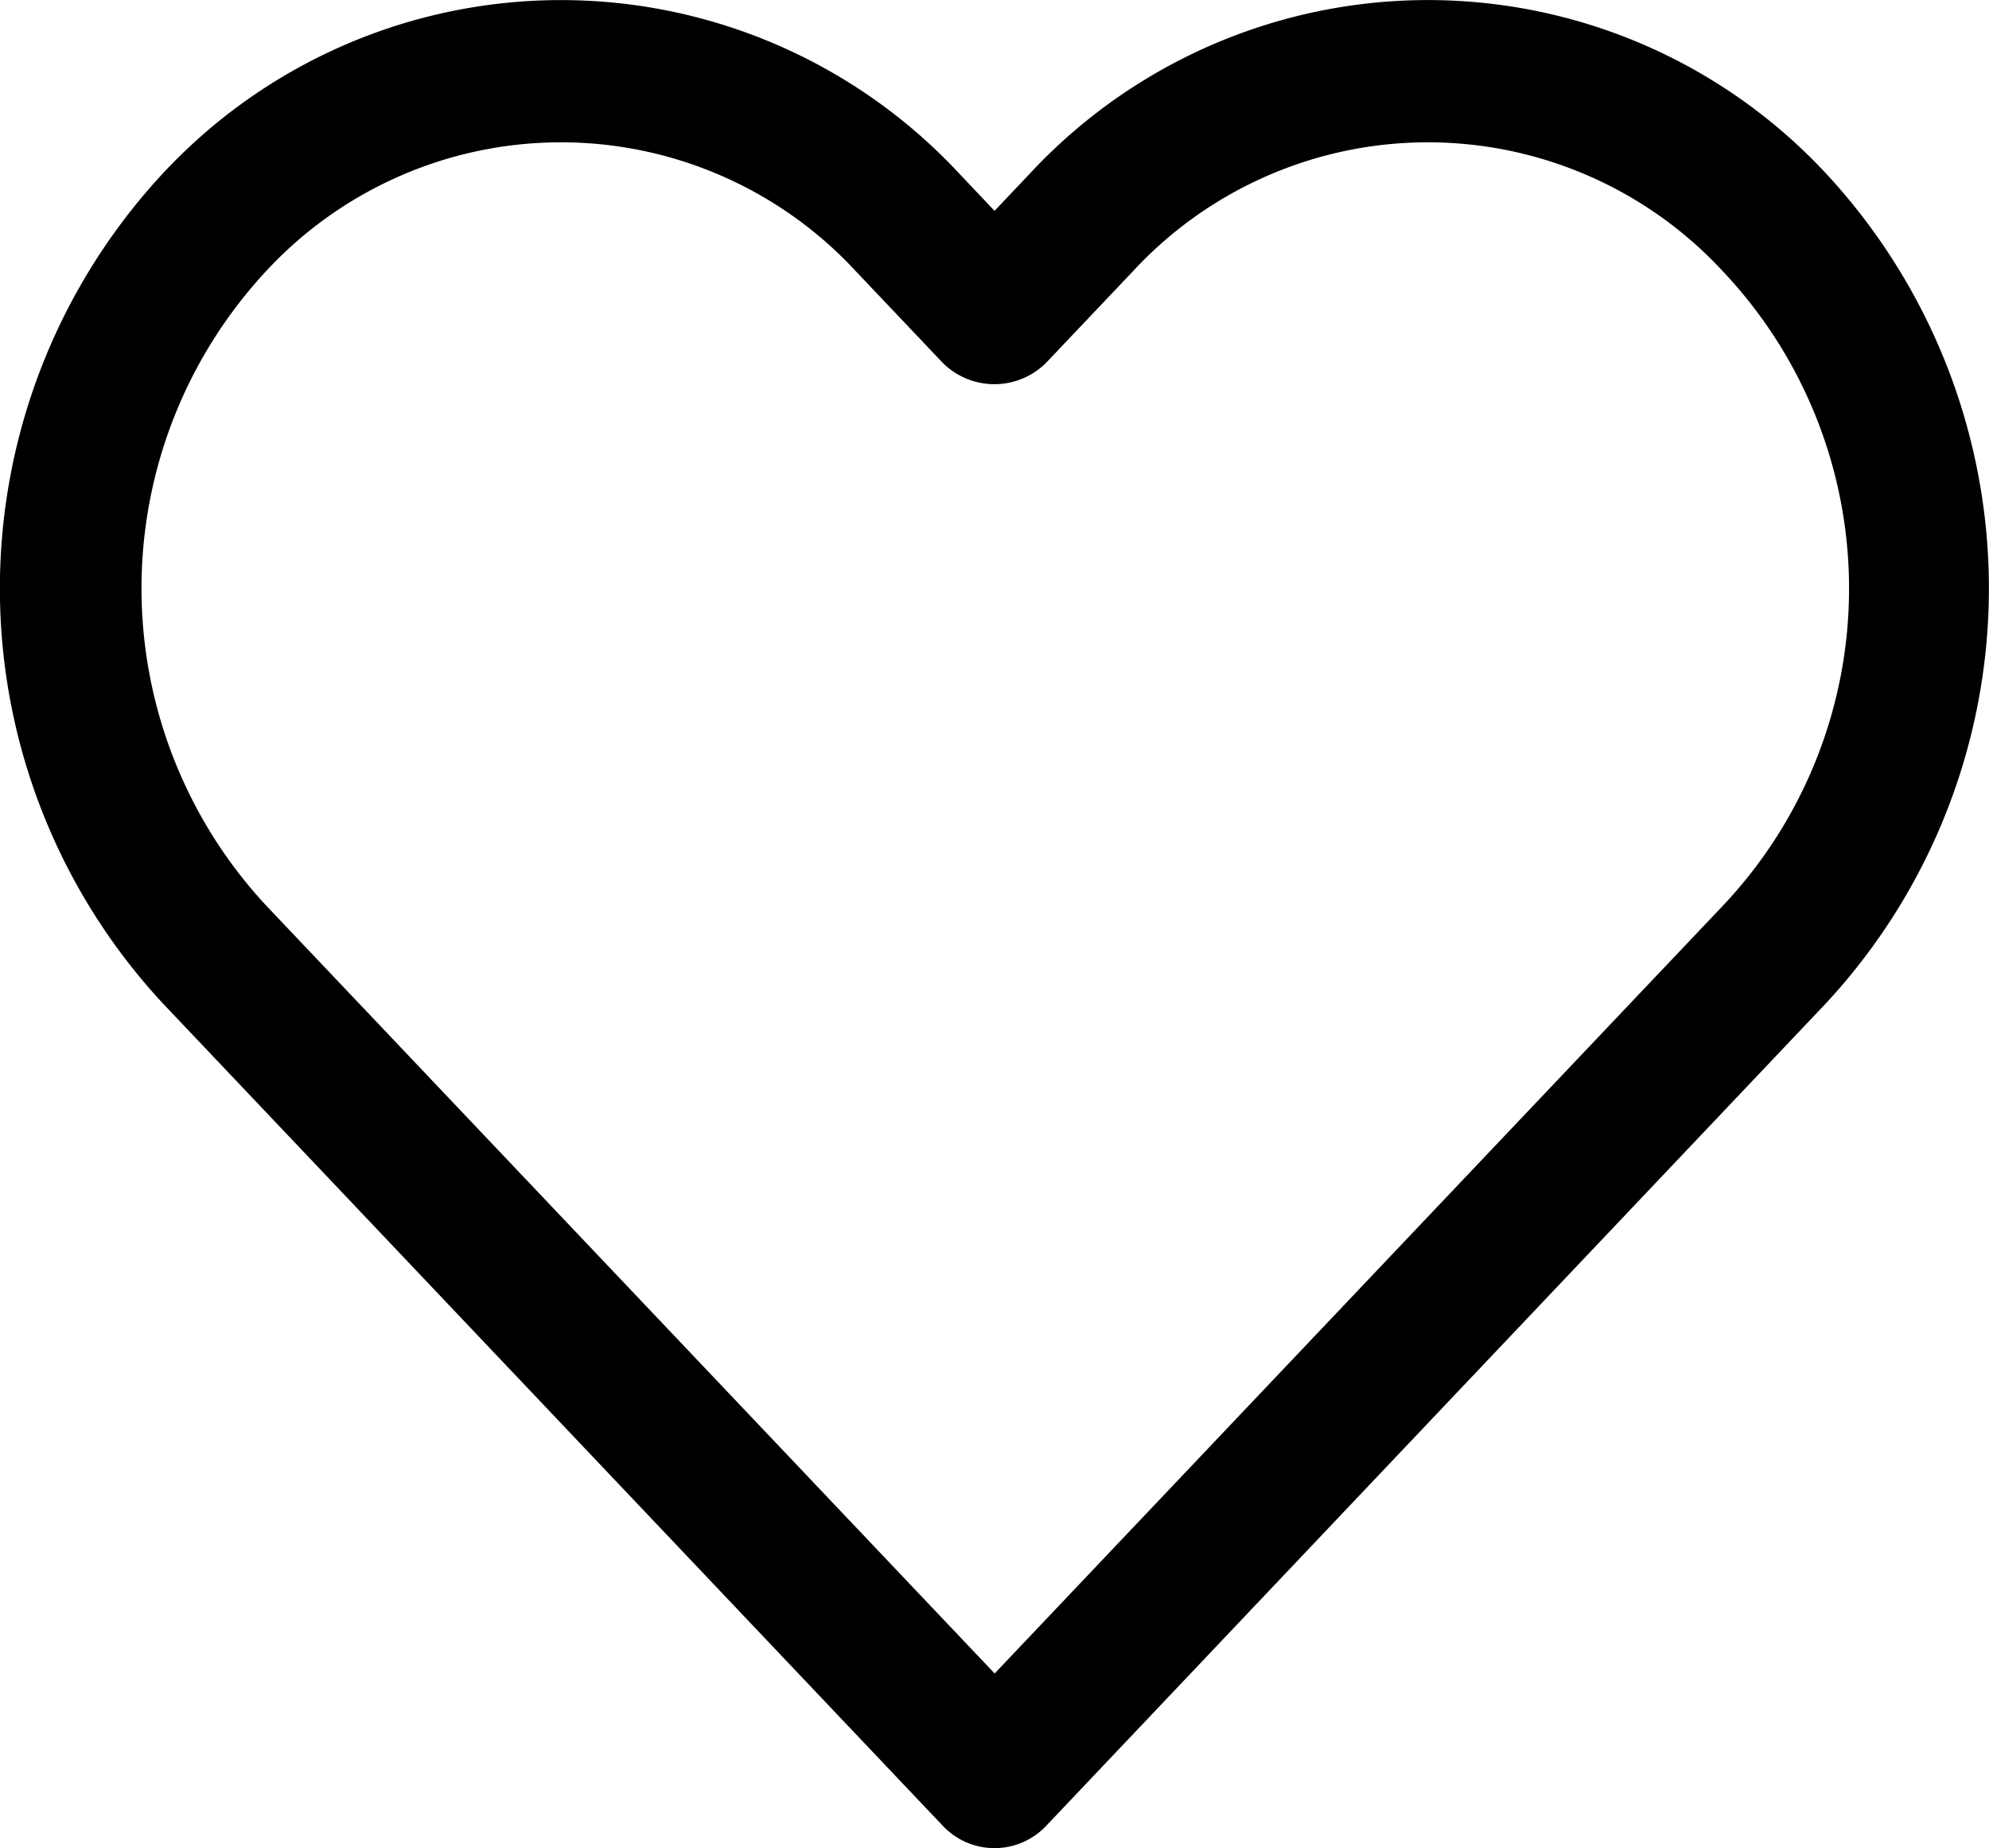 <svg xmlns="http://www.w3.org/2000/svg" width="20.327" height="18.888" viewBox="0 0 20.327 18.888">
  <g id="Group_18" data-name="Group 18" transform="translate(0 0)">
    <path id="Path_9" data-name="Path 9" d="M18.664,18.672a5.554,5.554,0,0,0-8.141,0l-.359.379-.359-.379a5.558,5.558,0,0,0-7.855-.289q-.149.139-.289.289a6.234,6.234,0,0,0,0,8.476l7.975,8.41a.726.726,0,0,0,1.027.028l.028-.028,7.972-8.41A6.233,6.233,0,0,0,18.664,18.672Zm-1.051,7.475h0L10.165,34,2.716,26.147a4.763,4.763,0,0,1,0-6.476,4.106,4.106,0,0,1,5.8-.233q.121.112.233.233l.886.934a.748.748,0,0,0,1.055,0l.886-.934a4.106,4.106,0,0,1,5.8-.233q.121.112.233.233A4.72,4.72,0,0,1,17.613,26.147Z" transform="translate(0 -16.896)" fill="#000"/>
  </g>
</svg>
